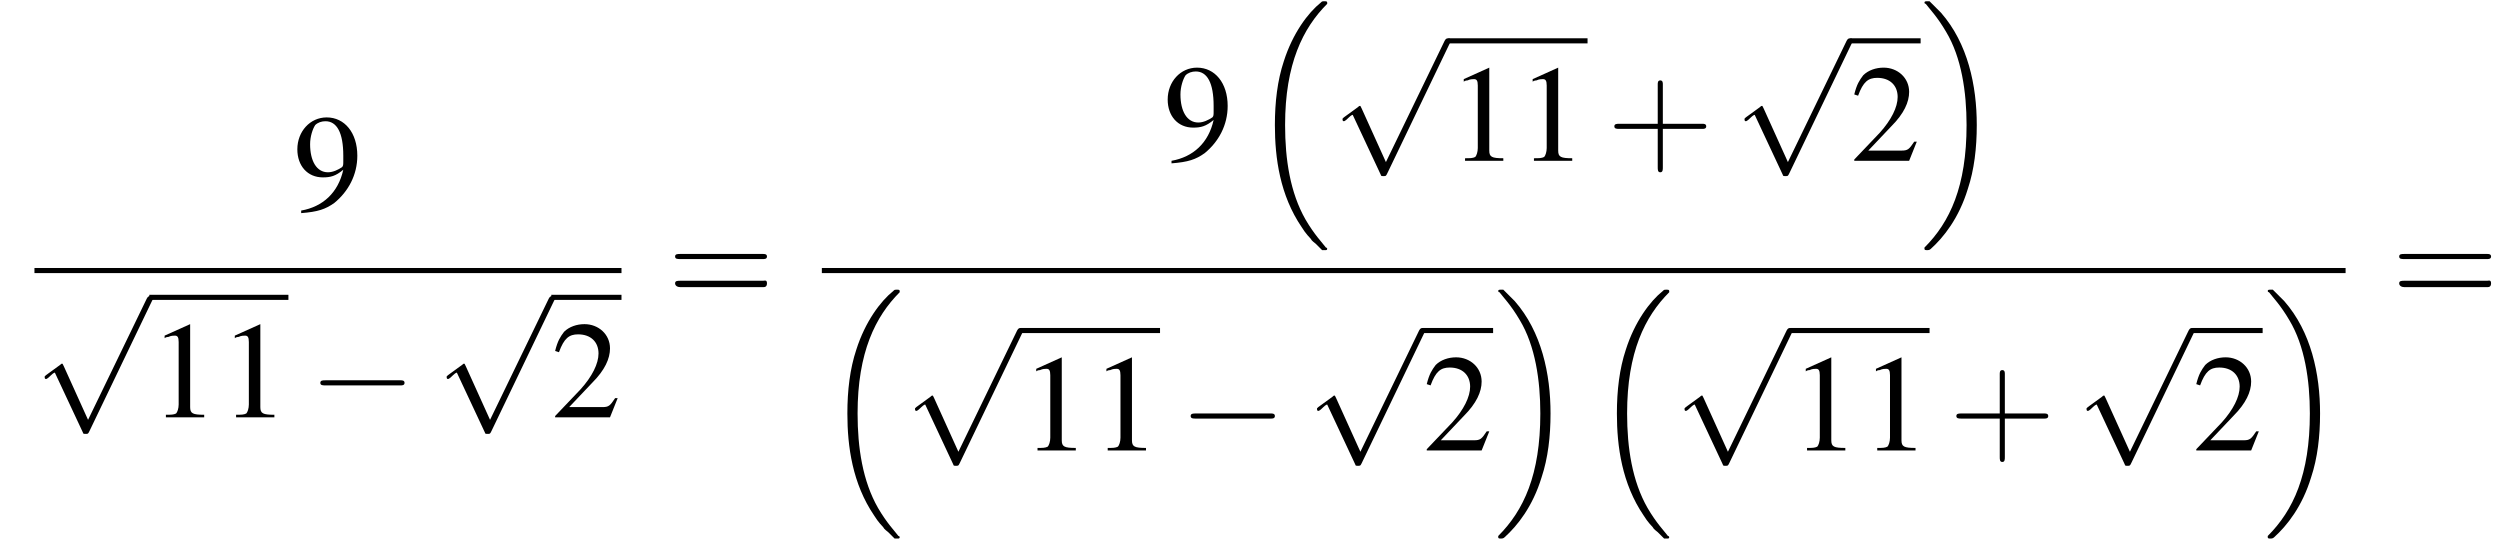 <?xml version='1.0' encoding='UTF-8'?>
<!---19.2-->
<svg version='1.1' xmlns='http://www.w3.org/2000/svg' xmlns:xlink='http://www.w3.org/1999/xlink' width='195.9pt' height='43.2pt' viewBox='138.7 69.7 195.9 43.2'>
<defs>
<path id='g13-43' d='M4.4-2.5H7.5C7.6-2.5 7.8-2.5 7.8-2.7S7.6-2.9 7.5-2.9H4.4V-6C4.4-6.1 4.4-6.3 4.2-6.3S4-6.1 4-6V-2.9H1C.8-2.9 .6-2.9 .6-2.7S.8-2.5 1-2.5H4V.5C4 .7 4 .9 4.2 .9S4.4 .7 4.4 .5V-2.5Z'/>
<path id='g13-61' d='M7.5-3.6C7.6-3.6 7.8-3.6 7.8-3.8S7.6-4 7.5-4H1C.8-4 .6-4 .6-3.8S.8-3.6 1-3.6H7.5ZM7.5-1.4C7.6-1.4 7.8-1.4 7.8-1.7S7.6-1.9 7.5-1.9H1C.8-1.9 .6-1.9 .6-1.7S.8-1.4 1-1.4H7.5Z'/>
<path id='g1-16' d='M5.6 19C5.6 19 5.7 19.1 5.7 19.1H6C6 19.1 6.1 19.1 6.1 19C6.1 19 6.1 18.9 6 18.9C5.7 18.5 5.1 17.9 4.4 16.7C3.2 14.6 2.8 12 2.8 9.3C2.8 4.5 4.2 1.7 6.1-.2C6.1-.3 6.1-.3 6.1-.3C6.1-.4 6-.4 5.9-.4C5.7-.4 5.7-.4 5.6-.3C4.6 .5 3.4 2.1 2.7 4.3C2.2 5.8 2 7.5 2 9.3C2 11.9 2.4 14.8 4.1 17.3C4.4 17.8 4.8 18.2 4.8 18.2C4.9 18.4 5.1 18.5 5.2 18.6L5.6 19Z'/>
<path id='g1-17' d='M4.5 9.3C4.5 6.2 3.8 2.9 1.7 .5C1.5 .3 1.1-.1 .8-.4C.8-.4 .7-.4 .6-.4C.5-.4 .4-.4 .4-.3C.4-.3 .4-.2 .5-.2C.8 .2 1.4 .8 2.1 2C3.3 4 3.7 6.7 3.7 9.3C3.7 14.1 2.4 16.9 .4 18.9C.4 18.9 .4 19 .4 19C.4 19.1 .5 19.1 .6 19.1C.7 19.1 .8 19.1 .9 19C1.9 18.1 3.1 16.6 3.8 14.3C4.3 12.8 4.5 11.1 4.5 9.3Z'/>
<use id='g12-49' xlink:href='#g8-49'/>
<use id='g12-50' xlink:href='#g8-50'/>
<use id='g12-57' xlink:href='#g8-57'/>
<path id='g8-49' d='M3.2-7.3L1.2-6.4V-6.2C1.3-6.3 1.5-6.3 1.5-6.3C1.7-6.4 1.9-6.4 2-6.4C2.2-6.4 2.3-6.3 2.3-5.9V-1C2.3-.7 2.2-.4 2.1-.3C1.9-.2 1.7-.2 1.3-.2V0H4.3V-.2C3.4-.2 3.2-.3 3.2-.8V-7.3L3.2-7.3Z'/>
<path id='g8-50' d='M5.2-1.5L5-1.5C4.6-.9 4.5-.8 4-.8H1.4L3.2-2.7C4.2-3.7 4.6-4.6 4.6-5.4C4.6-6.5 3.7-7.3 2.6-7.3C2-7.3 1.4-7.1 1-6.7C.7-6.3 .5-6 .3-5.2L.6-5.1C1-6.2 1.4-6.5 2.1-6.5C3.1-6.5 3.7-5.9 3.7-5C3.7-4.2 3.2-3.2 2.3-2.2L.3-.1V0H4.6L5.2-1.5Z'/>
<path id='g8-57' d='M.6 .2C1.9 .1 2.5-.1 3.2-.6C4.3-1.5 5-2.8 5-4.3C5-6.1 4-7.3 2.6-7.3C1.3-7.3 .3-6.2 .3-4.8C.3-3.5 1.1-2.6 2.3-2.6C2.9-2.6 3.3-2.7 3.9-3.2C3.5-1.4 2.3-.3 .6 0L.6 .2ZM3.9-3.9C3.9-3.6 3.9-3.5 3.8-3.4C3.5-3.2 3.1-3 2.7-3C1.8-3 1.3-3.9 1.3-5.2C1.3-5.8 1.5-6.4 1.7-6.7C1.9-6.9 2.2-7 2.5-7C3.4-7 3.9-6.1 3.9-4.3V-3.9Z'/>
<path id='g6-0' d='M7.2-2.5C7.3-2.5 7.5-2.5 7.5-2.7S7.3-2.9 7.2-2.9H1.3C1.1-2.9 .9-2.9 .9-2.7S1.1-2.5 1.3-2.5H7.2Z'/>
<path id='g6-112' d='M4.2 9.3L2.3 5.1C2.2 4.9 2.2 4.9 2.2 4.9C2.1 4.9 2.1 4.9 2 5L.9 5.8C.8 5.9 .8 5.9 .8 5.9C.8 6 .8 6.1 .9 6.1C1 6.1 1.2 5.9 1.3 5.8C1.3 5.8 1.5 5.6 1.6 5.6L3.8 10.3C3.8 10.4 3.9 10.4 4 10.4C4.2 10.4 4.2 10.4 4.3 10.2L9.2 0C9.3-.2 9.3-.2 9.3-.2C9.3-.3 9.2-.4 9.1-.4C9-.4 8.9-.4 8.8-.2L4.2 9.3Z'/>
</defs>
<g id='page1'>

<use x='161.7' y='86.2' xlink:href='#g12-57'/>
<rect x='141.4' y='90.7' height='.4' width='46'/>
<use x='141.4' y='93.3' xlink:href='#g6-112'/>
<rect x='150.4' y='92.8' height='.4' width='10.9'/>
<use x='150.4' y='102.4' xlink:href='#g12-49'/>
<use x='155.9' y='102.4' xlink:href='#g12-49'/>
<use x='162.9' y='102.4' xlink:href='#g6-0'/>
<use x='172.9' y='93.3' xlink:href='#g6-112'/>
<rect x='181.9' y='92.8' height='.4' width='5.5'/>
<use x='181.9' y='102.4' xlink:href='#g12-50'/>
<use x='191' y='93.6' xlink:href='#g13-61'/>
<use x='229.9' y='82.3' xlink:href='#g12-57'/>
<use x='236.6' y='70.2' xlink:href='#g1-16'/>
<use x='243.1' y='73.1' xlink:href='#g6-112'/>
<rect x='252.2' y='72.7' height='.4' width='10.9'/>
<use x='252.2' y='82.3' xlink:href='#g12-49'/>
<use x='257.6' y='82.3' xlink:href='#g12-49'/>
<use x='264.6' y='82.3' xlink:href='#g13-43'/>
<use x='274.6' y='73.1' xlink:href='#g6-112'/>
<rect x='283.7' y='72.7' height='.4' width='5.5'/>
<use x='283.7' y='82.3' xlink:href='#g12-50'/>
<use x='289.1' y='70.2' xlink:href='#g1-17'/>
<rect x='203.1' y='90.7' height='.4' width='119.4'/>
<use x='203.1' y='92.8' xlink:href='#g1-16'/>
<use x='209.6' y='95.8' xlink:href='#g6-112'/>
<rect x='218.7' y='95.4' height='.4' width='10.9'/>
<use x='218.7' y='105' xlink:href='#g12-49'/>
<use x='224.2' y='105' xlink:href='#g12-49'/>
<use x='231.1' y='105' xlink:href='#g6-0'/>
<use x='241.1' y='95.8' xlink:href='#g6-112'/>
<rect x='250.2' y='95.4' height='.4' width='5.5'/>
<use x='250.2' y='105' xlink:href='#g12-50'/>
<use x='255.7' y='92.8' xlink:href='#g1-17'/>
<use x='263.4' y='92.8' xlink:href='#g1-16'/>
<use x='269.9' y='95.8' xlink:href='#g6-112'/>
<rect x='279' y='95.4' height='.4' width='10.9'/>
<use x='279' y='105' xlink:href='#g12-49'/>
<use x='284.5' y='105' xlink:href='#g12-49'/>
<use x='291.4' y='105' xlink:href='#g13-43'/>
<use x='301.4' y='95.8' xlink:href='#g6-112'/>
<rect x='310.5' y='95.4' height='.4' width='5.5'/>
<use x='310.5' y='105' xlink:href='#g12-50'/>
<use x='316' y='92.8' xlink:href='#g1-17'/>
<use x='326.1' y='93.6' xlink:href='#g13-61'/>
</g>
</svg>